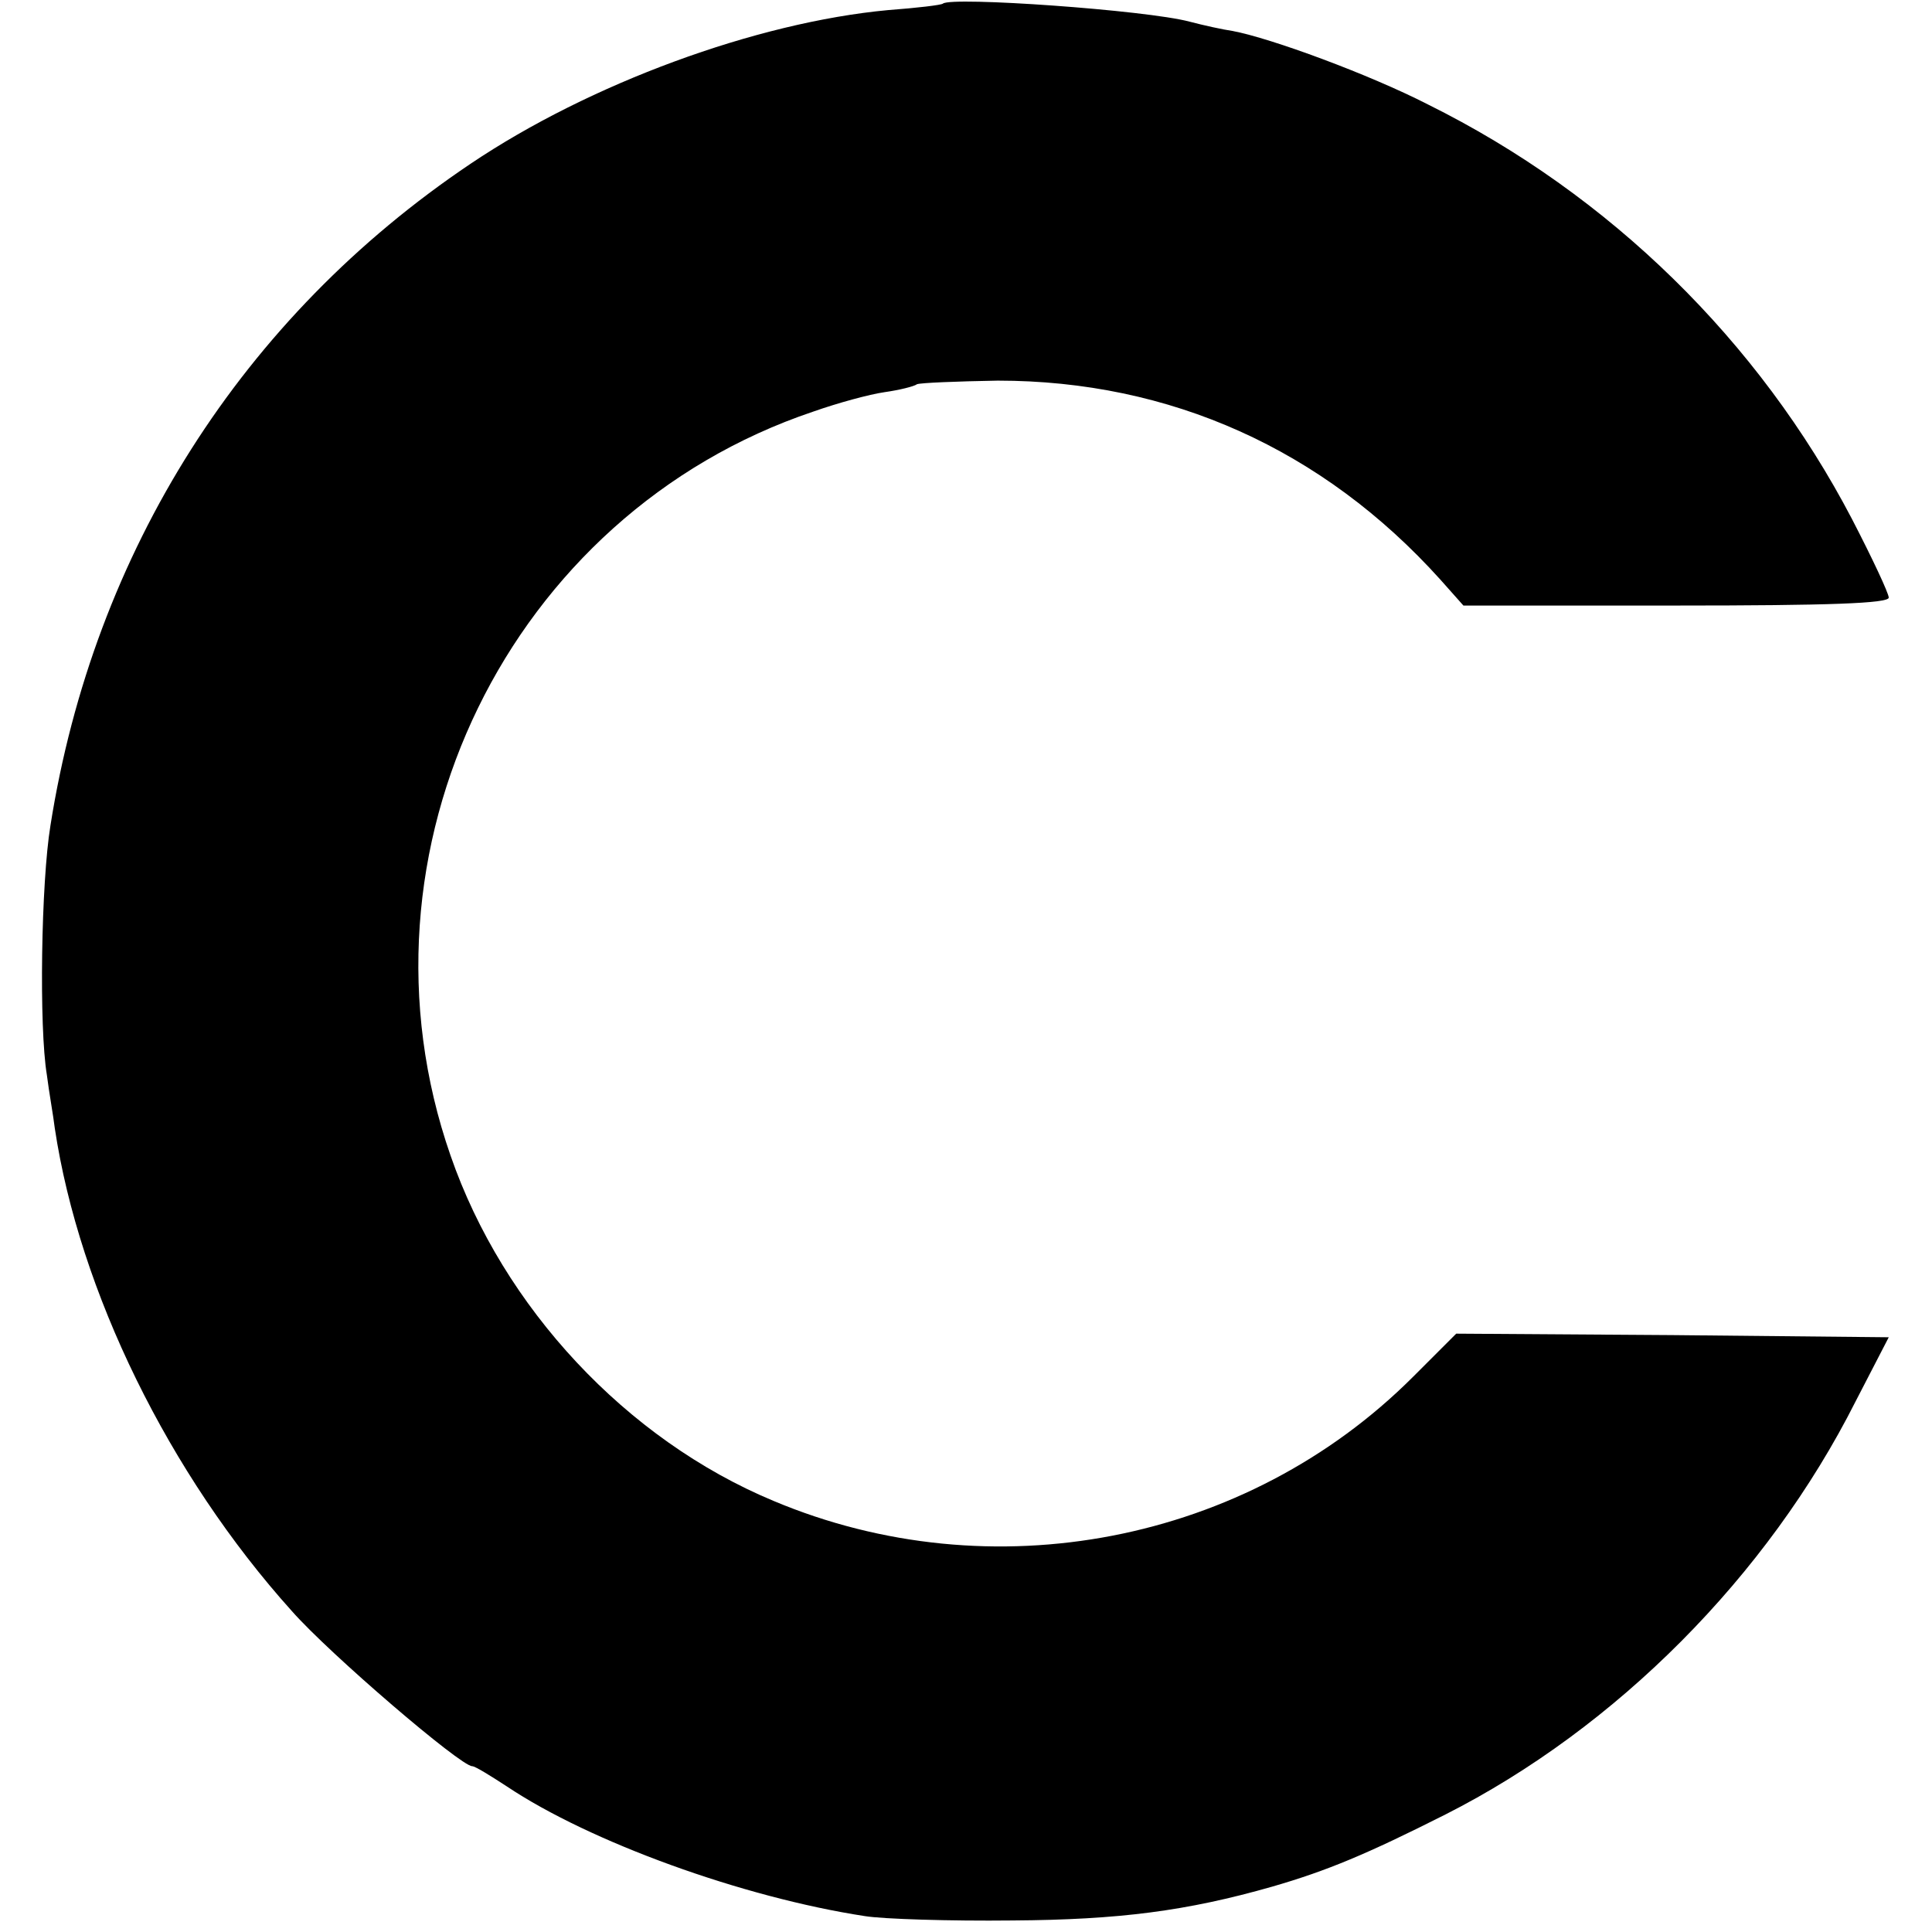 <?xml version="1.0" standalone="no"?>
<!DOCTYPE svg PUBLIC "-//W3C//DTD SVG 20010904//EN"
 "http://www.w3.org/TR/2001/REC-SVG-20010904/DTD/svg10.dtd">
<svg version="1.0" xmlns="http://www.w3.org/2000/svg"
 width="268pt" height="268pt" viewBox="0 0 268 268"
 preserveAspectRatio="xMidYMid meet">
<g transform="translate(0,268) scale(0.1,-0.1)"
fill="#000000" stroke="none">
<path d="M1308 2675 c-2 -2 -36 -6 -76 -9 -183 -17 -414 -102 -579 -213 -317
-213 -523 -538 -583 -918 -13 -79 -16 -280 -5 -346 3 -24 9 -57 11 -74 34
-226 158 -480 329 -670 53 -60 234 -215 250 -215 4 0 25 -13 48 -28 115 -77
327 -154 497 -180 25 -4 117 -7 205 -6 147 1 241 13 360 47 76 22 131 45 240
100 237 120 447 331 569 573 l46 89 -300 3 -300 2 -60 -60 c-231 -231 -585
-299 -887 -172 -204 85 -375 268 -448 479 -147 422 81 890 503 1032 34 12 78
24 99 27 21 3 41 8 45 11 5 2 55 4 112 5 239 0 451 -95 614 -276 l32 -36 295
0 c212 0 295 3 295 11 0 6 -23 55 -51 109 -129 247 -336 450 -588 575 -82 42
-218 92 -271 102 -14 2 -41 8 -60 13 -60 16 -330 35 -342 25z"/>
</g>
</svg>
